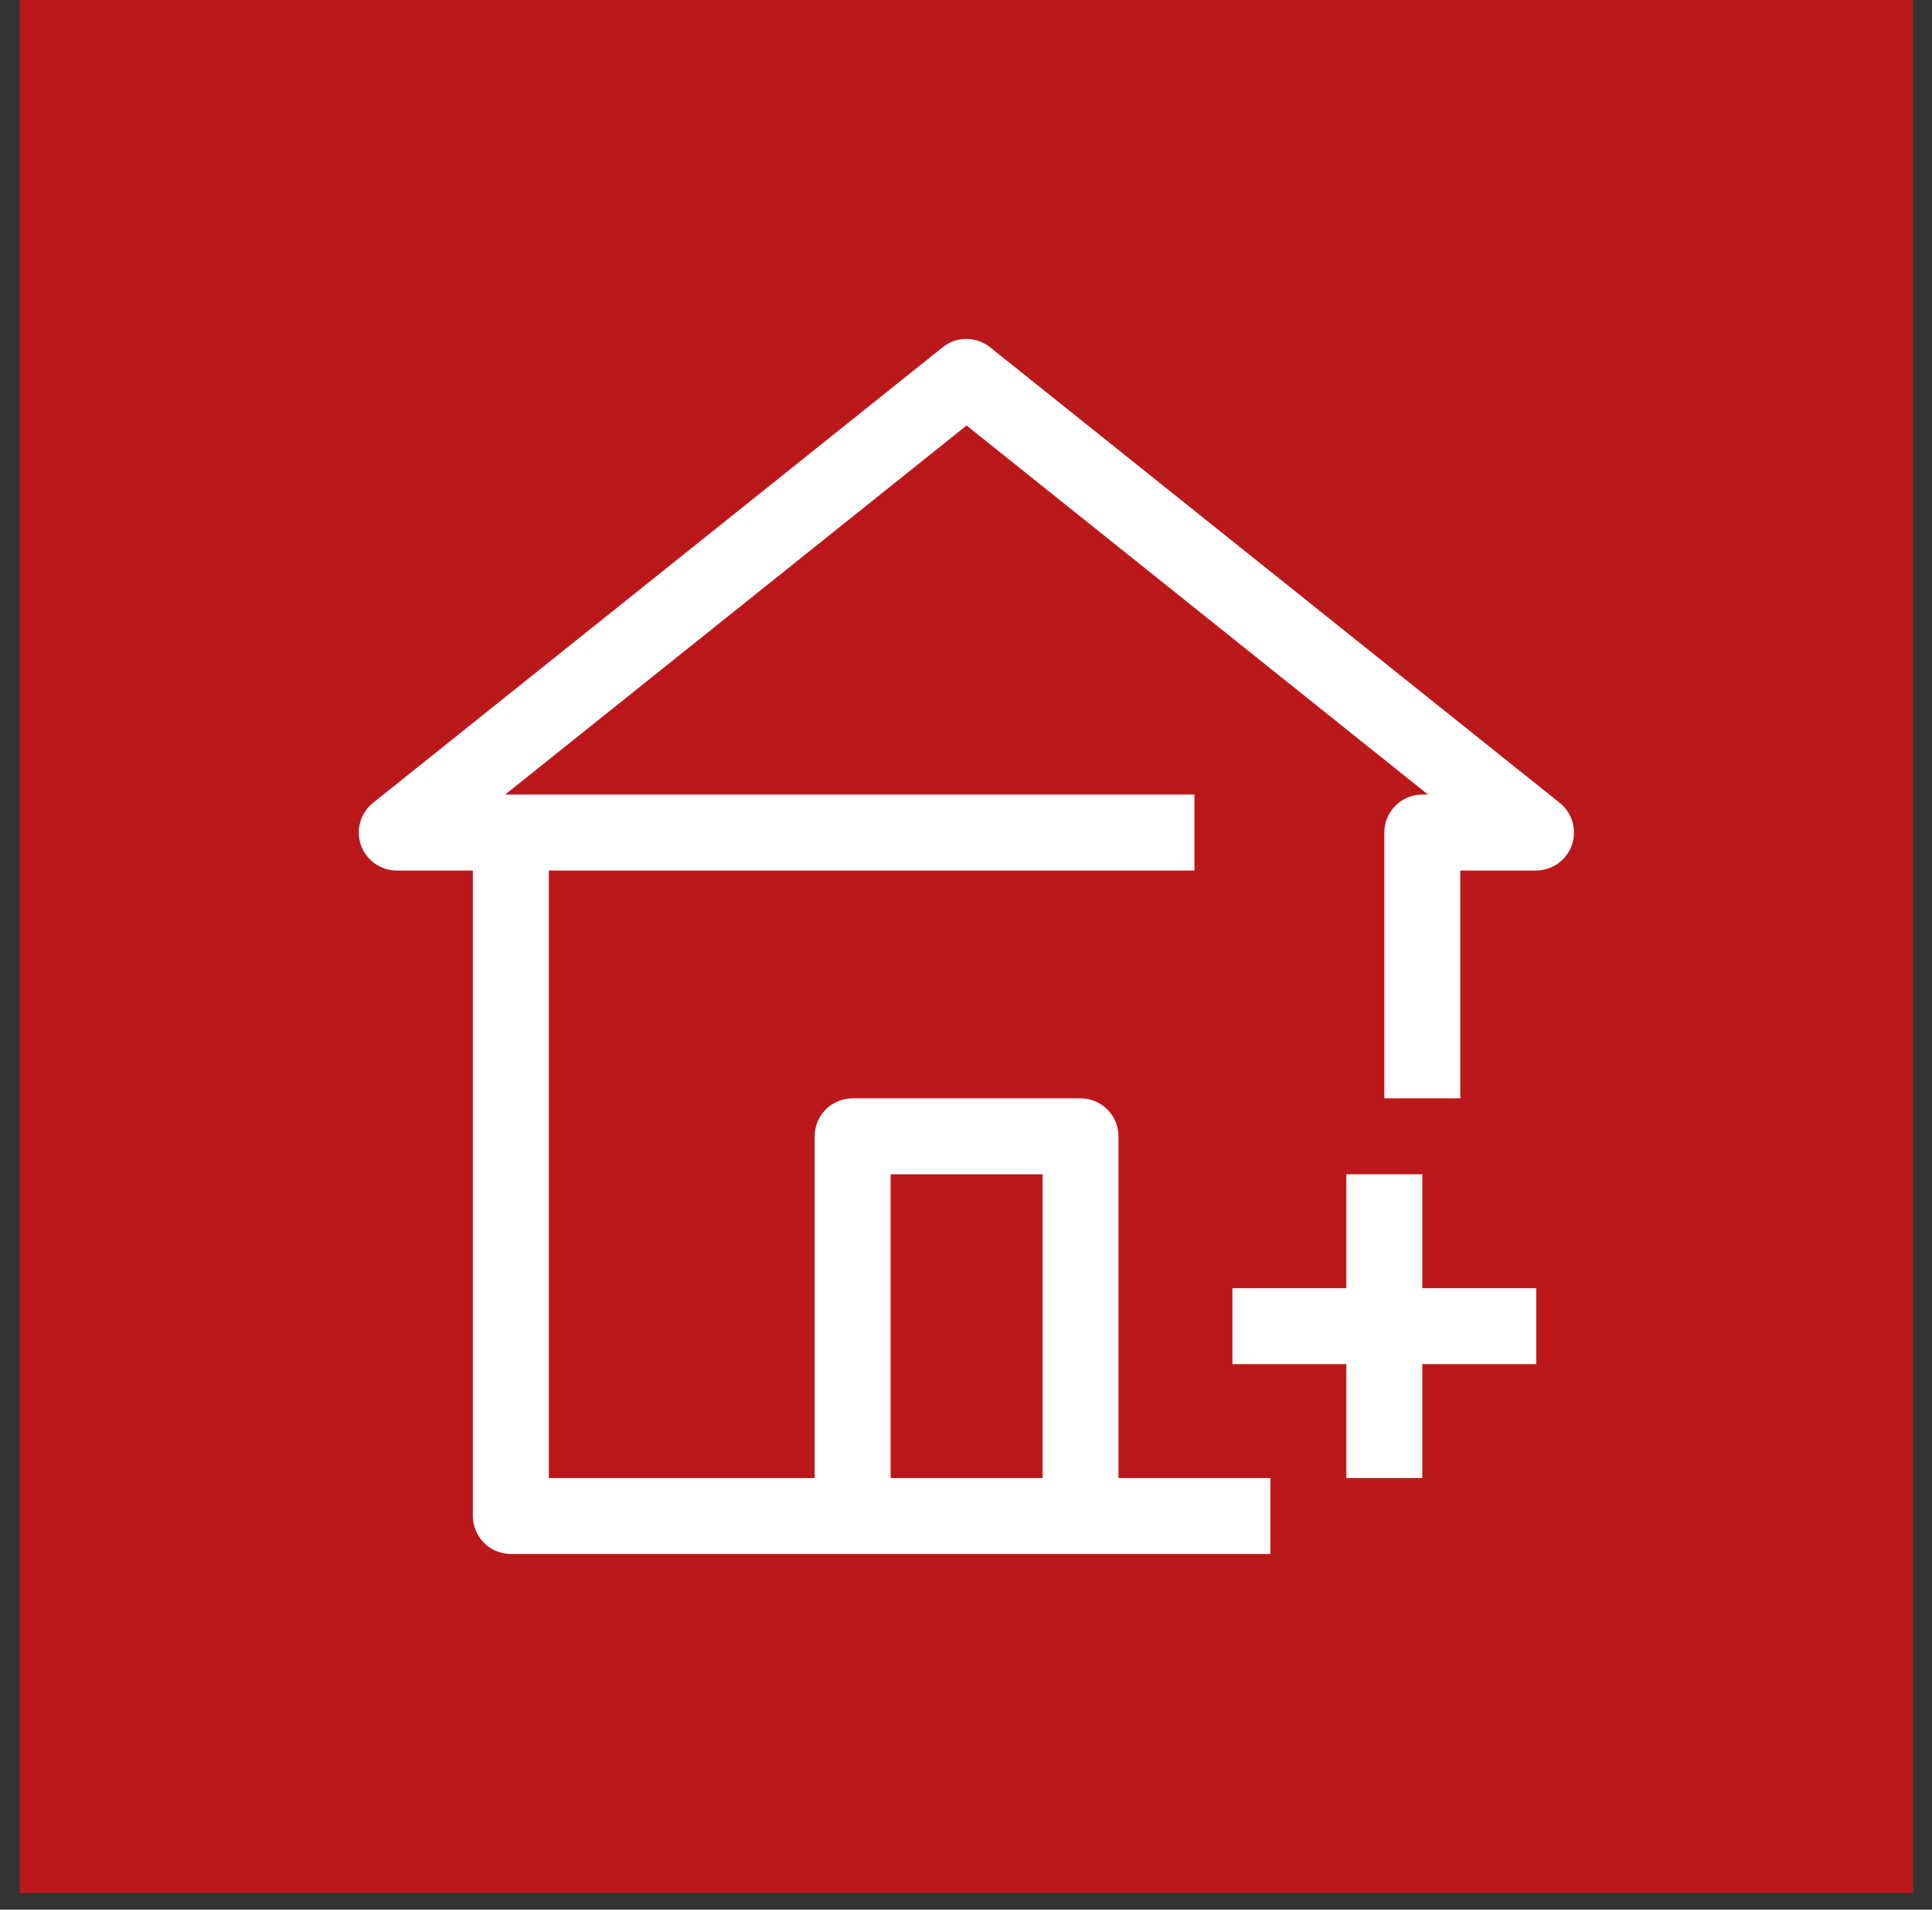 <svg width="88" height="87" viewBox="0 0 88 87" fill="none" xmlns="http://www.w3.org/2000/svg">
<rect x="0" y="0" width="88" height="87" fill="#333333" stroke="none"/>
<rect x="0.9" width="86.236" height="86.236" fill="#BB181C"/>
<path d="M71.046 36.578L45.099 15.821C44.792 15.575 44.41 15.441 44.017 15.441C43.624 15.441 43.243 15.575 42.936 15.821L16.989 36.578C16.709 36.803 16.506 37.109 16.408 37.454C16.31 37.8 16.321 38.167 16.441 38.505C16.561 38.843 16.783 39.136 17.076 39.342C17.37 39.549 17.72 39.659 18.079 39.658H21.538V69.064C21.538 69.523 21.721 69.963 22.045 70.288C22.37 70.612 22.809 70.794 23.268 70.794H57.865V67.335H50.945V51.766C50.945 51.307 50.763 50.867 50.439 50.543C50.114 50.219 49.674 50.036 49.216 50.036H38.837C38.378 50.036 37.938 50.219 37.614 50.543C37.289 50.867 37.107 51.307 37.107 51.766V67.335H24.998V39.658H54.405V36.198H23.009L44.026 19.384L65.043 36.198H64.784C64.325 36.198 63.885 36.38 63.561 36.705C63.236 37.029 63.054 37.469 63.054 37.928V50.036H66.514V39.658H69.973C70.331 39.656 70.679 39.543 70.969 39.335C71.26 39.127 71.479 38.834 71.597 38.497C71.715 38.159 71.725 37.794 71.626 37.45C71.527 37.107 71.325 36.802 71.046 36.578ZM40.566 53.496H47.486V67.335H40.566V53.496Z" fill="white"/>
<path d="M64.784 53.496H61.324V58.685H56.135V62.145H61.324V67.335H64.784V62.145H69.973V58.685H64.784V53.496Z" fill="white"/>
</svg>

